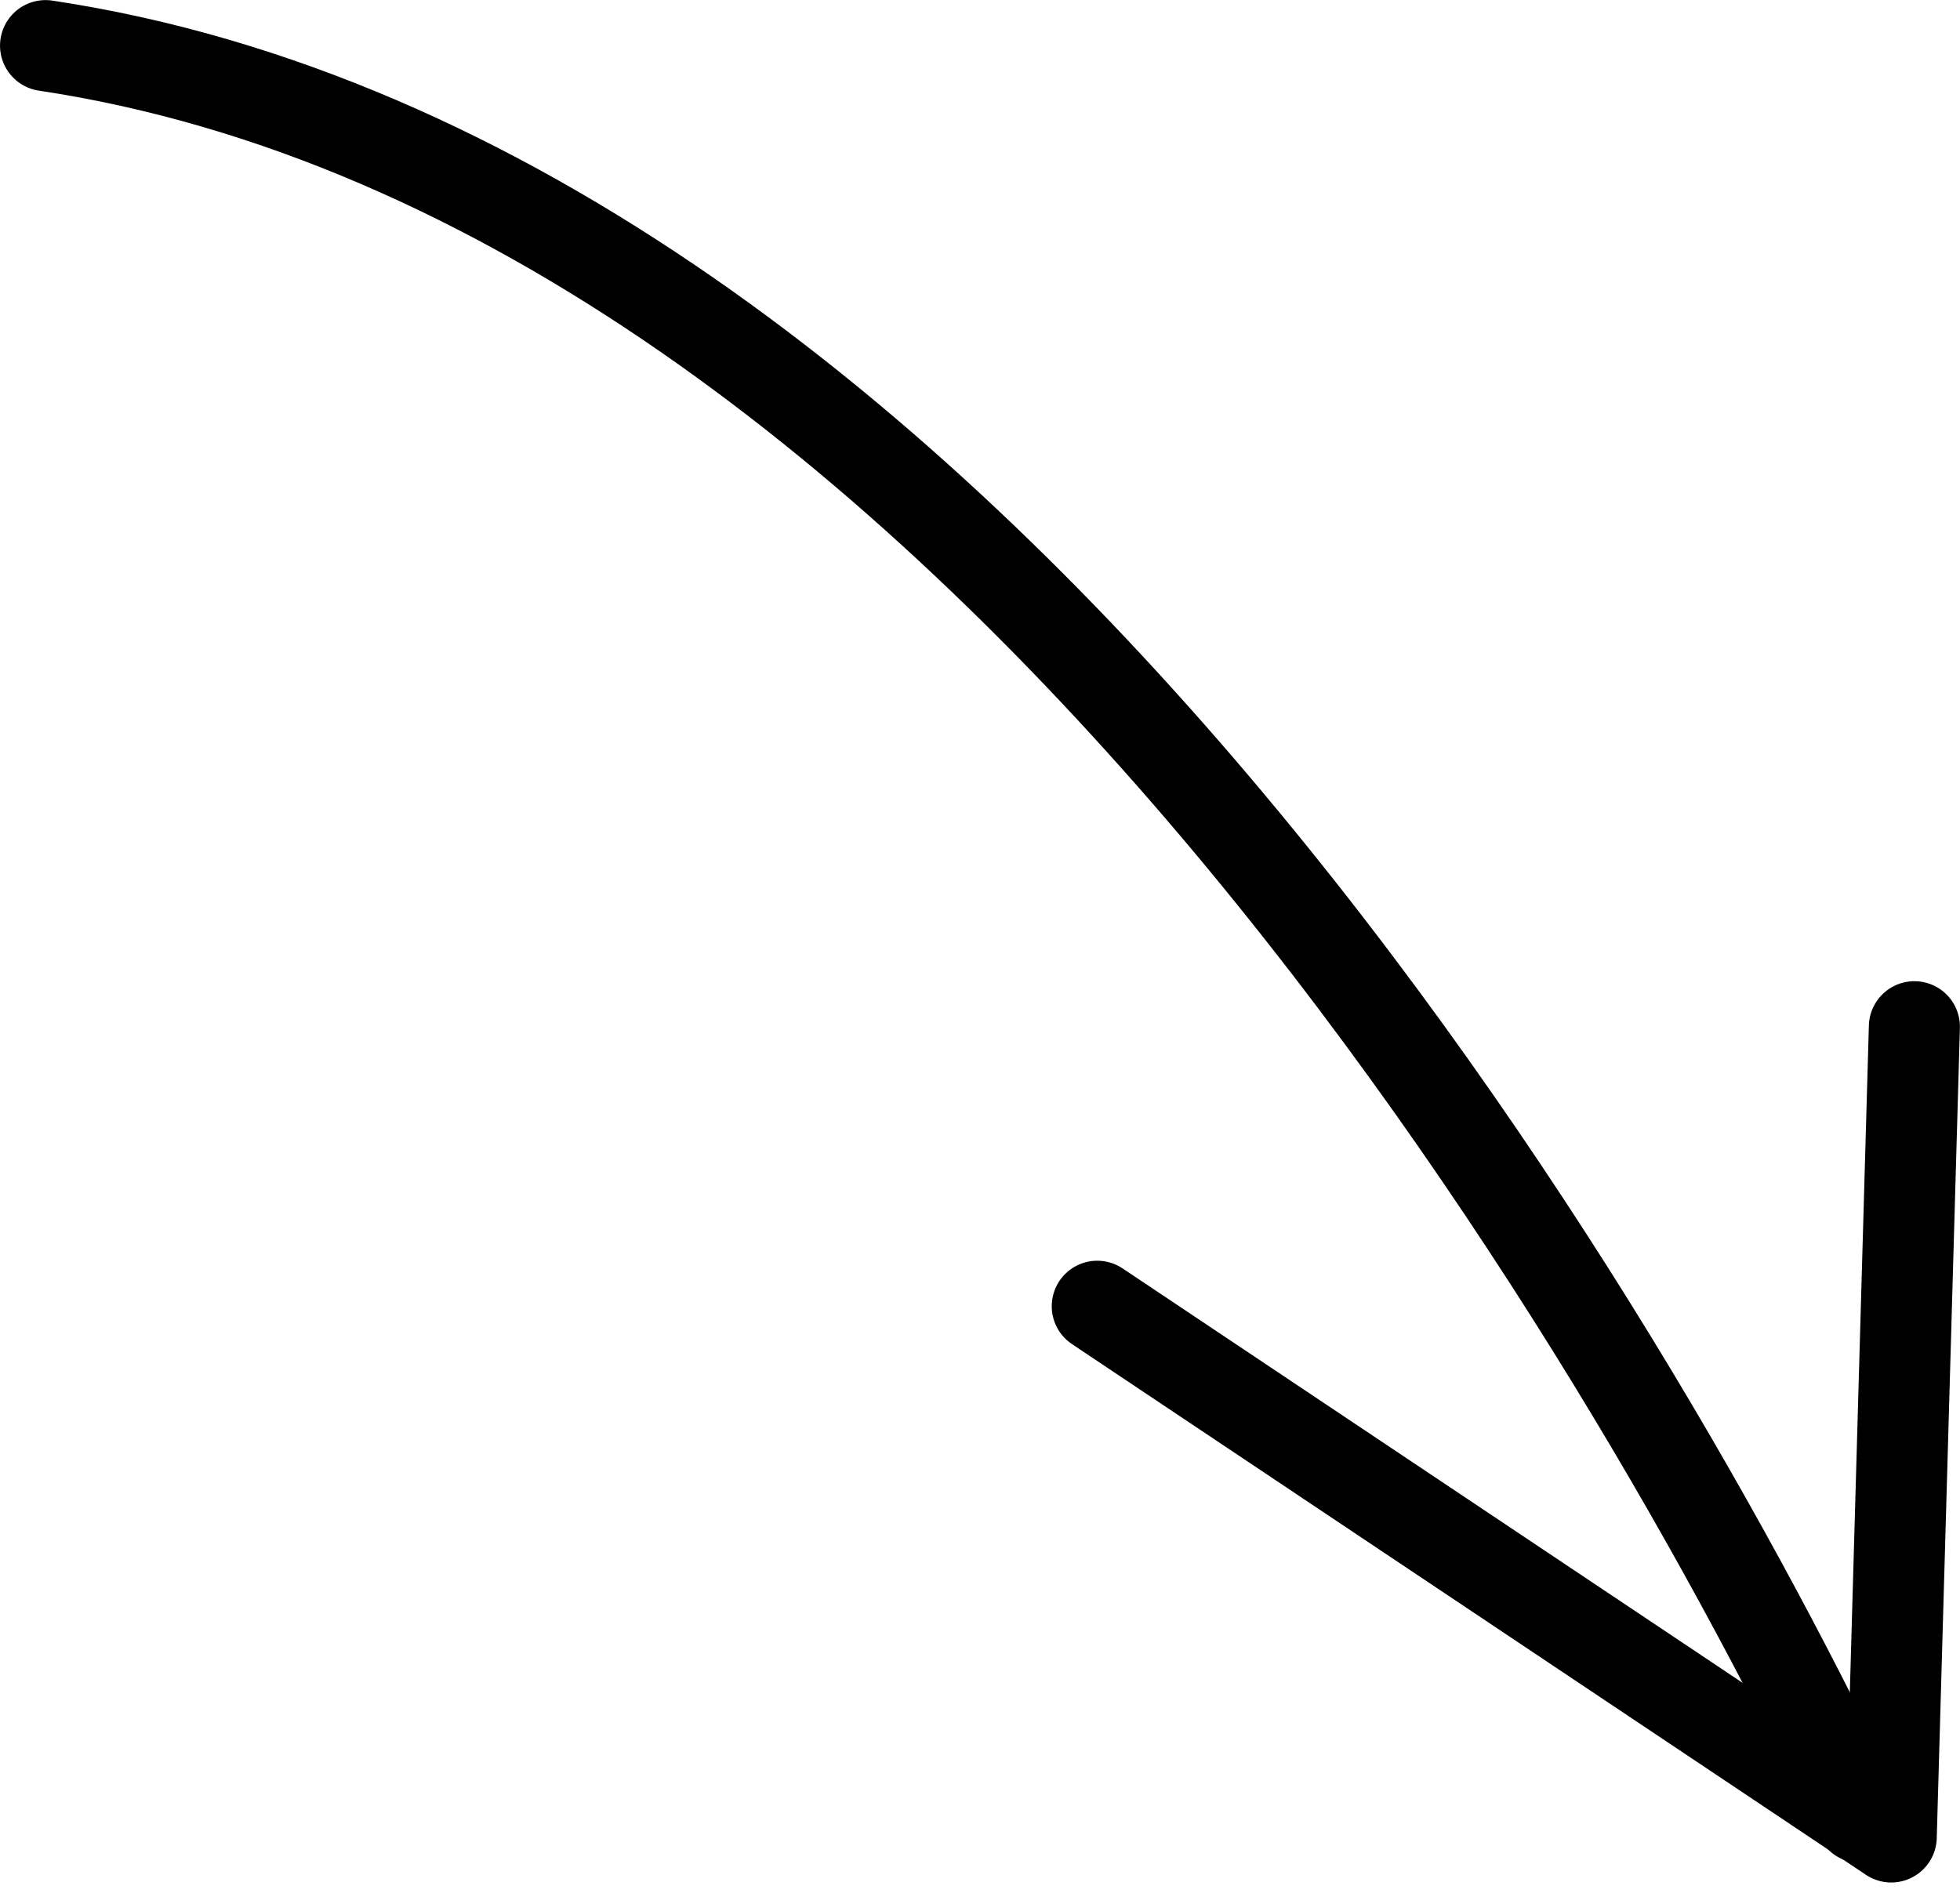 <svg width="59" height="57" viewBox="0 0 59 57" fill="none" xmlns="http://www.w3.org/2000/svg">
<path d="M57.627 30.912L56.93 55.307L33.03 39.328" stroke="black" stroke-width="2.741" stroke-miterlimit="10" stroke-linecap="round" stroke-linejoin="round"/>
<path d="M56.003 54.718C49.289 40.492 29.113 5.547 1.371 1.373" stroke="black" stroke-width="2.741" stroke-miterlimit="10" stroke-linecap="round" stroke-linejoin="round"/>
</svg>
